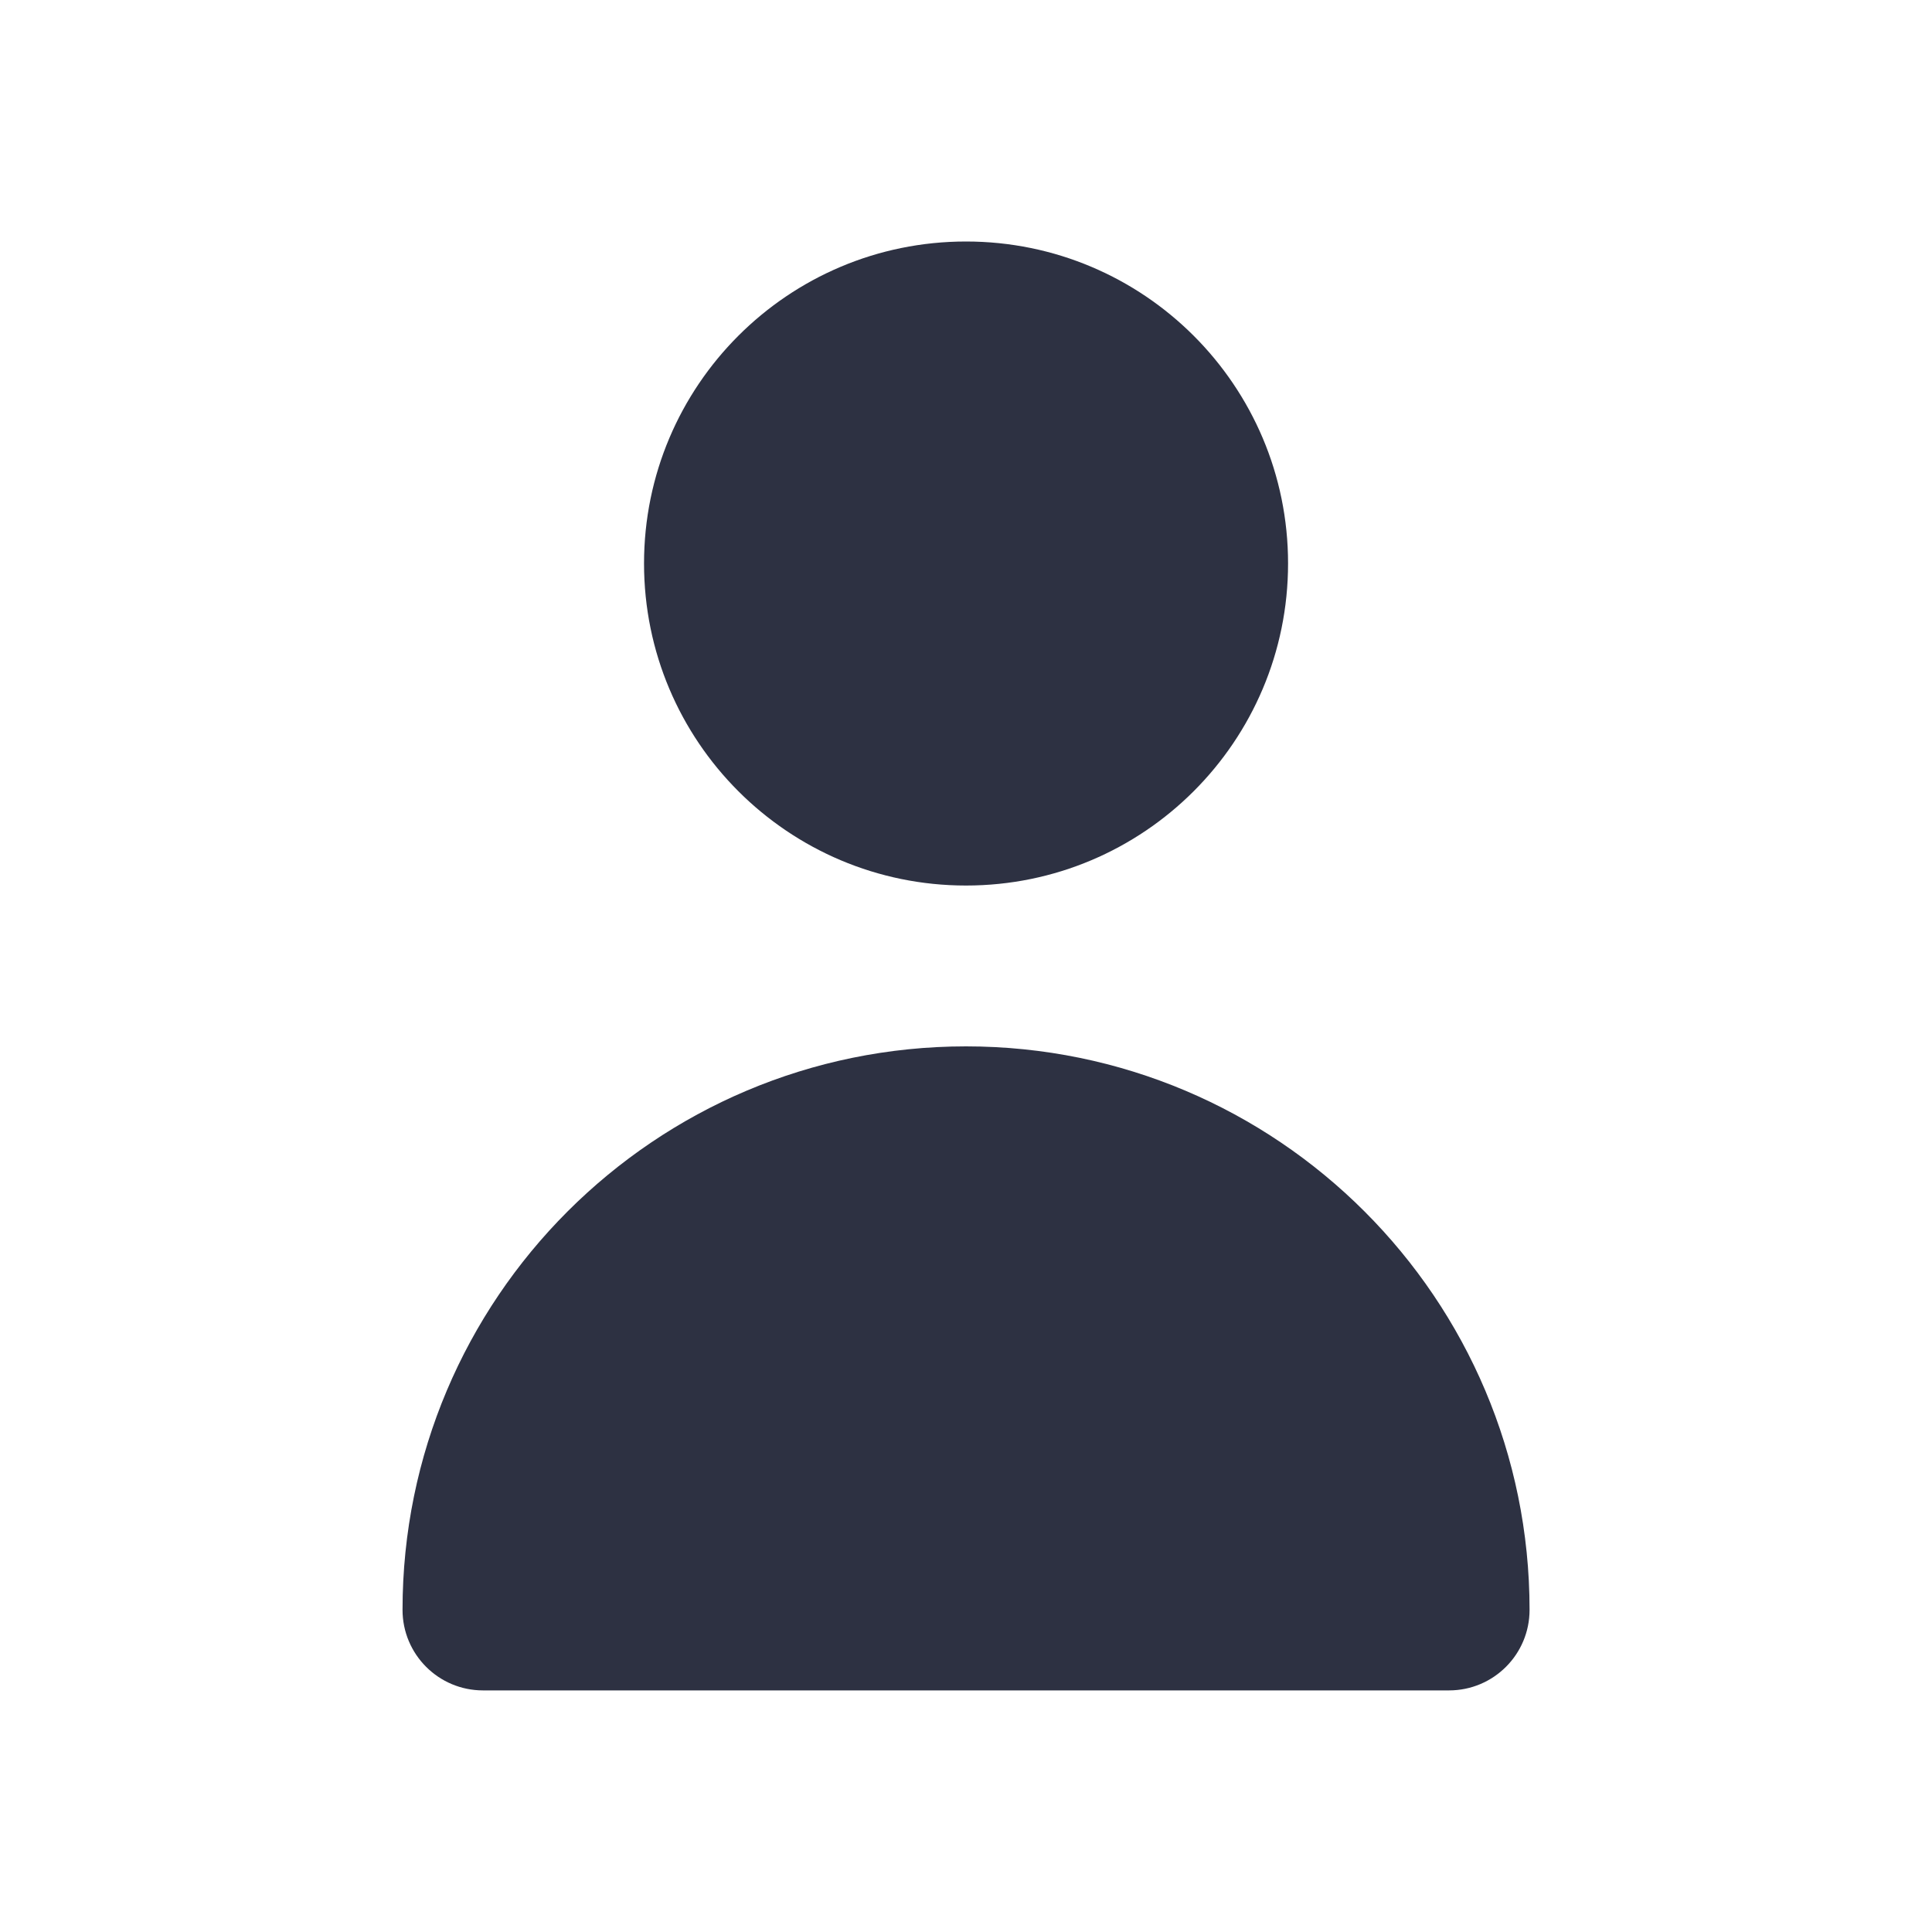 <svg width="20" height="20" viewBox="0 0 20 20" fill="none" xmlns="http://www.w3.org/2000/svg">
<path d="M10 9.167C11.841 9.167 13.334 7.674 13.334 5.833C13.334 3.992 11.841 2.5 10 2.5C8.159 2.5 6.667 3.992 6.667 5.833C6.667 7.674 8.159 9.167 10 9.167Z" fill="#2D3142"/>
<path d="M15 17.499C15.461 17.499 15.834 17.126 15.834 16.665C15.834 13.444 13.222 10.832 10 10.832C6.779 10.832 4.167 13.444 4.167 16.665C4.167 17.126 4.54 17.499 5 17.499H15Z" fill="#2D3142"/>
</svg>
